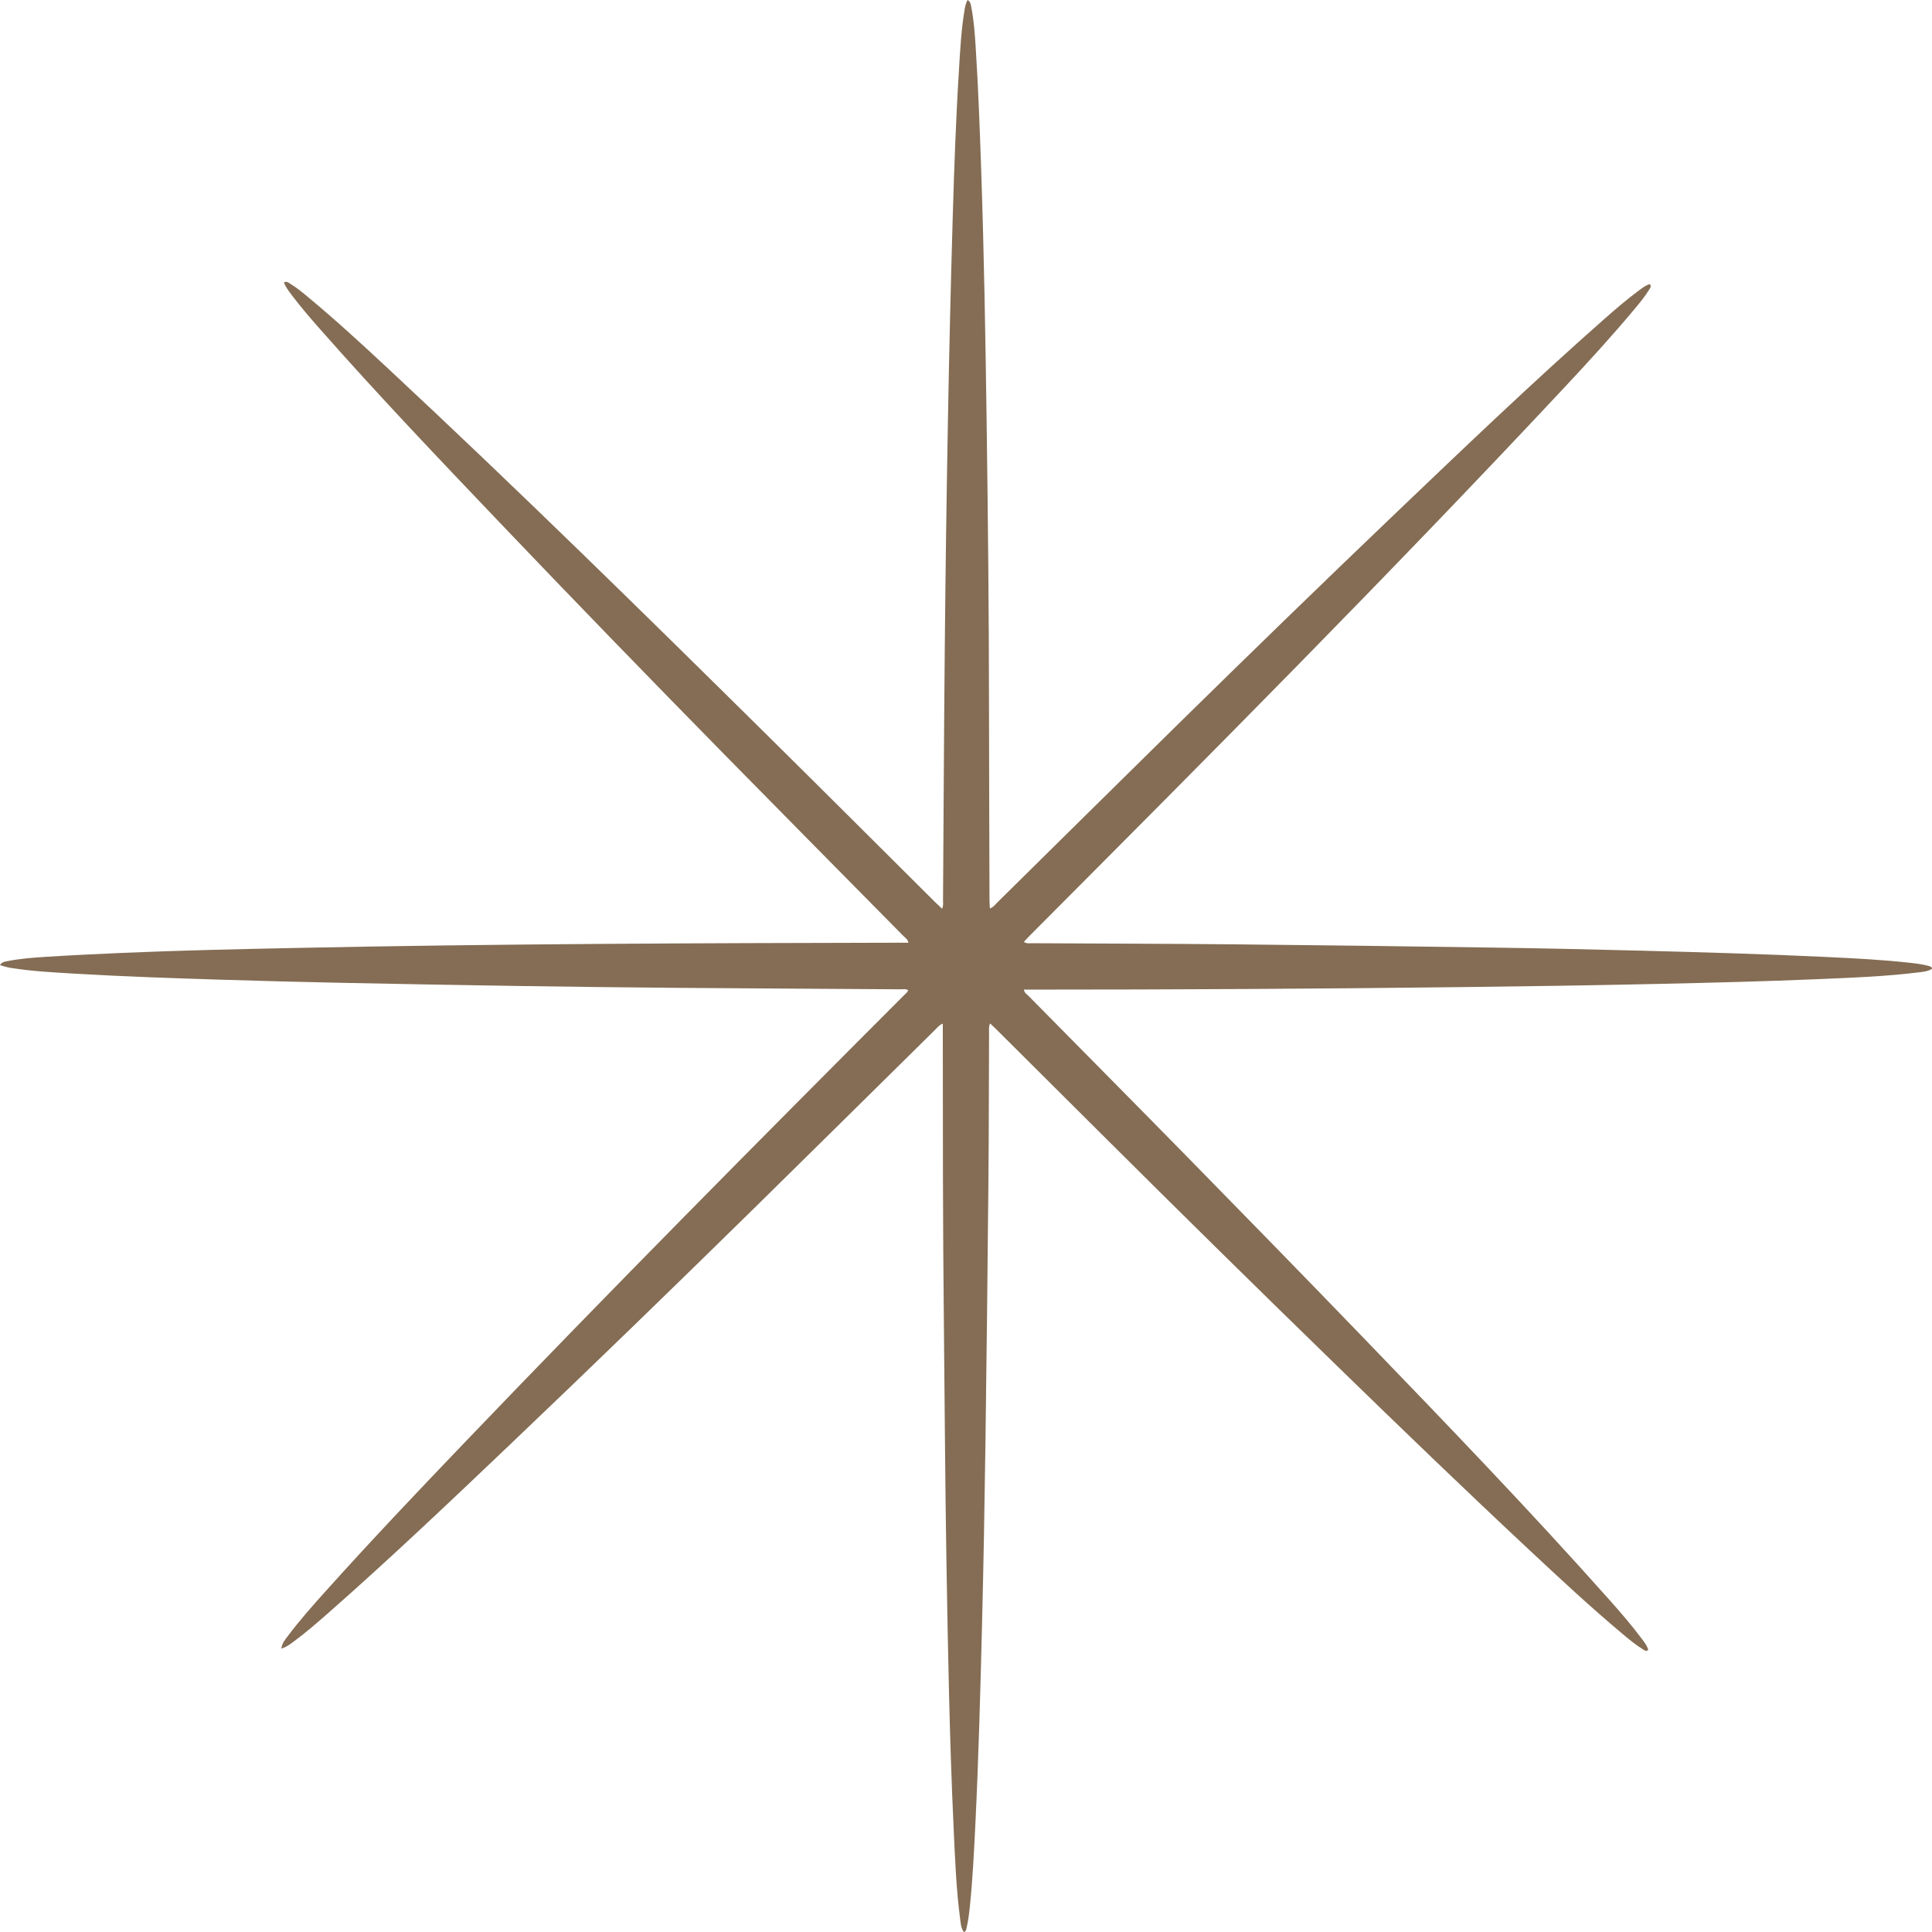<?xml version="1.0" encoding="UTF-8" standalone="no"?><svg xmlns="http://www.w3.org/2000/svg" xmlns:xlink="http://www.w3.org/1999/xlink" fill="#000000" height="492" preserveAspectRatio="xMidYMid meet" version="1" viewBox="0.0 0.0 492.0 492.0" width="492" zoomAndPan="magnify"><g id="change1_1"><path d="M245.489,492.041c-0.749-0.939-0.817-2.098-0.964-3.212 c-1.021-7.731-1.317-15.515-1.677-23.294c-1.049-22.678-1.451-45.374-1.834-68.068 c-0.344-20.415-0.431-40.834-0.654-61.251 c-0.267-24.381-0.251-48.763-0.265-73.145c-0-0.721-0-1.443-0-2.393 c-0.917,0.339-1.329,0.942-1.814,1.42 c-15.448,15.232-30.859,30.502-46.341,45.7 c-20.514,20.137-41.142,40.158-61.961,59.98 c-15.271,14.54-30.552,29.071-46.391,42.999c-2.925,2.572-5.873,5.12-9.016,7.428 c-0.841,0.617-1.679,1.259-2.933,1.622c0.222-1.429,0.978-2.286,1.638-3.167 c3.061-4.092,6.463-7.899,9.874-11.695c11.536-12.839,23.42-25.354,35.36-37.816 c36.757-38.366,74.155-76.1,111.7-113.691c0.367-0.367,0.83-0.663,1.065-1.31 c-0.676-0.38-1.415-0.209-2.105-0.214c-18.806-0.128-37.613-0.214-56.419-0.367 c-13.432-0.109-26.865-0.27-40.296-0.472 c-15.11-0.228-30.219-0.498-45.327-0.808c-10.34-0.212-20.679-0.476-31.015-0.803 c-12.348-0.391-24.697-0.802-37.031-1.533c-5.491-0.325-10.994-0.601-16.44-1.485 C1.777,246.324,0.959,246.074,0,245.787c0.448-0.825,1.174-0.879,1.857-1.017 c3.3-0.668,6.655-0.903,9.999-1.115c6.499-0.41,13.005-0.723,19.512-1.002 c14.425-0.618,28.86-0.936,43.295-1.238c51.575-1.082,103.158-1.24,154.741-1.348 c0.59-0.001,1.18-0,1.93-0c-0.169-0.892-0.791-1.224-1.221-1.66 c-15.232-15.448-30.507-30.855-45.705-46.336 c-19.15-19.507-38.196-39.116-57.06-58.899 c-15.57-16.329-31.145-32.657-46.058-49.597c-2.441-2.772-4.848-5.575-7.07-8.529 c-0.718-0.955-1.453-1.908-1.916-3.126c0.658-0.349,1.09,0.014,1.508,0.267 c1.728,1.048,3.28,2.337,4.828,3.625C85.612,81.613,92.285,87.75,98.916,93.931 c32.969,30.732,65.121,62.311,97.169,93.995 c14.043,13.883,28.009,27.845,42.012,41.768c0.552,0.548,1.127,1.073,1.814,1.726 c0.392-0.865,0.233-1.605,0.238-2.305c0.153-21.694,0.241-43.39,0.454-65.083 c0.186-19.006,0.445-38.012,0.792-57.017c0.314-17.189,0.718-34.378,1.22-51.563 c0.367-12.55,0.81-25.1,1.59-37.632c0.325-5.223,0.586-10.458,1.484-15.63 C245.816,1.46,245.986,0.761,246.388,0c0.81,0.443,0.834,1.193,0.966,1.865 c0.662,3.369,0.896,6.792,1.114,10.204c0.663,10.386,1.044,20.786,1.399,31.188 c0.734,21.548,1.095,43.103,1.392,64.658c0.335,24.312,0.585,48.625,0.601,72.94 c0.011,16.187,0.079,32.375,0.127,48.562c0.002,0.583,0.058,1.166,0.098,1.922 c0.88-0.292,1.281-0.919,1.77-1.401c15.351-15.139,30.665-30.317,46.049-45.422 c18.499-18.164,37.089-36.234,55.837-54.14 c17.434-16.651,34.855-33.317,52.949-49.258c2.772-2.442,5.578-4.845,8.541-7.055 c0.902-0.673,1.795-1.389,2.914-1.72c0.493,0.636,0.041,1.066-0.211,1.478 c-1.055,1.723-2.345,3.273-3.635,4.821c-5.765,6.914-11.847,13.546-17.993,20.117 c-44.328,47.391-90.093,93.381-135.9,139.329c-0.546,0.548-1.062,1.125-1.679,1.781 c0.764,0.507,1.446,0.326,2.077,0.33c17.06,0.096,34.121,0.117,51.181,0.281 c21.962,0.211,43.923,0.5,65.883,0.825c12.624,0.187,25.248,0.456,37.87,0.786 c15.841,0.415,31.683,0.861,47.513,1.619c7.106,0.341,14.217,0.693,21.293,1.493 c1.534,0.173,3.064,0.364,4.56,0.767c0.398,0.107,0.789,0.2,0.945,0.701 c-1.076,0.737-2.361,0.814-3.613,0.969c-8.338,1.031-16.726,1.336-25.11,1.694 c-13.888,0.594-27.784,0.934-41.681,1.241 c-16.451,0.363-32.903,0.599-49.357,0.798 c-36.537,0.441-73.075,0.64-109.614,0.638c-0.601-0-1.203,0-1.929,0 c0.125,0.891,0.824,1.252,1.295,1.73c13.53,13.731,27.113,27.41,40.605,41.178 c14.854,15.159,29.686,30.341,44.421,45.616 c21.26,22.04,42.509,44.092,62.866,66.98c2.812,3.161,5.585,6.359,8.111,9.757 c0.67,0.902,1.417,1.778,1.693,2.915c-0.645,0.49-1.072-0.005-1.482-0.256 c-1.723-1.054-3.274-2.345-4.82-3.637c-8.247-6.894-16.108-14.221-23.958-21.556 c-16.635-15.545-33.023-31.351-49.337-47.232 c-19.203-18.694-38.314-37.481-57.307-56.389 c-9.711-9.667-19.42-19.336-29.131-29.003c-0.462-0.46-0.942-0.902-1.555-1.488 c-0.408,0.813-0.273,1.472-0.275,2.092c-0.056,12.695-0.044,25.39-0.163,38.084 c-0.211,22.566-0.459,45.132-0.77,67.698c-0.207,14.983-0.48,29.966-0.851,44.946 c-0.426,17.185-0.881,34.37-1.724,51.541c-0.339,6.907-0.685,13.813-1.398,20.695 c-0.187,1.804-0.426,3.598-0.836,5.366 C246.036,491.442,245.948,491.833,245.489,492.041z" fill="#846d54"/></g></svg>